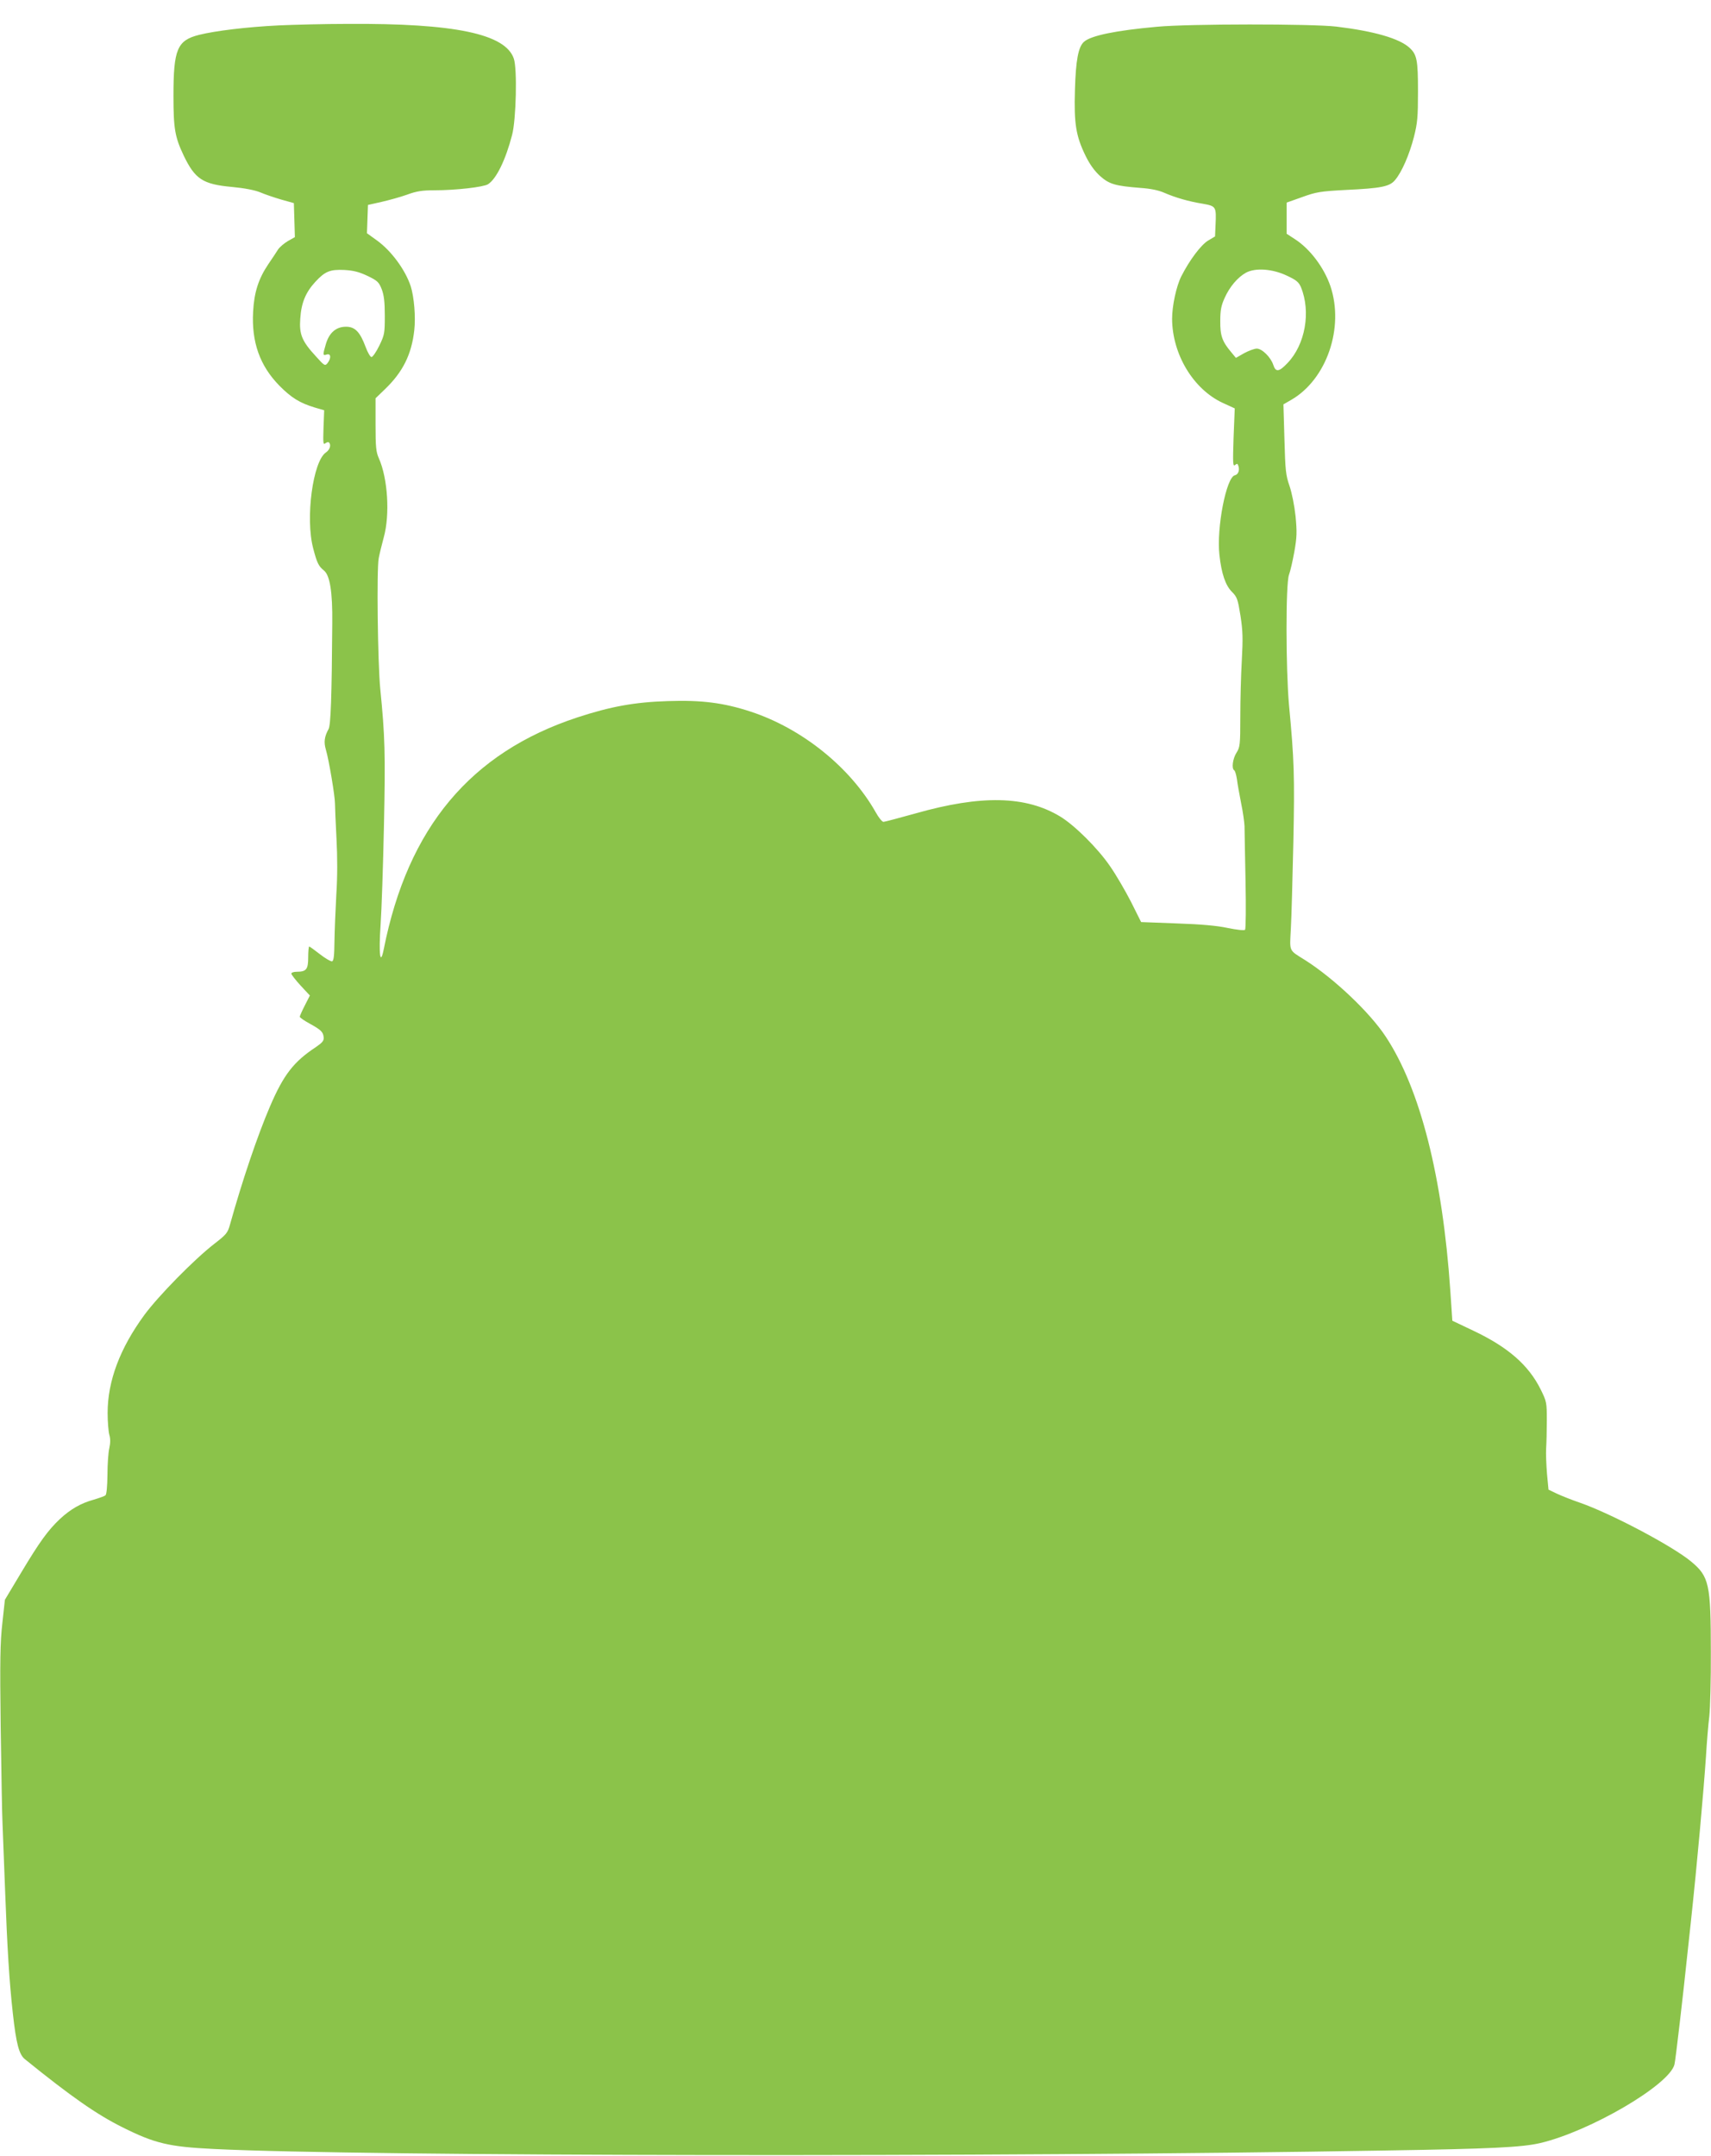 <?xml version="1.0" standalone="no"?>
<!DOCTYPE svg PUBLIC "-//W3C//DTD SVG 20010904//EN"
 "http://www.w3.org/TR/2001/REC-SVG-20010904/DTD/svg10.dtd">
<svg version="1.0" xmlns="http://www.w3.org/2000/svg"
 width="1016pt" height="1280pt" viewBox="0 0 1016 1280"
 preserveAspectRatio="xMidYMid meet">
<g transform="translate(0,1280) scale(0.1,-0.1)"
fill="#8bc34a" stroke="none">
<path d="M1652 12649 c-185 -9 -374 -32 -470 -56 -130 -33 -152 -85 -152 -363
0 -194 9 -244 60 -352 68 -142 114 -172 287 -188 76 -7 136 -19 168 -32 28
-12 84 -31 125 -43 l75 -21 3 -101 3 -101 -41 -23 c-22 -13 -48 -35 -58 -49
-9 -15 -36 -55 -59 -89 -58 -86 -84 -167 -90 -282 -10 -180 40 -321 156 -439
70 -71 121 -103 211 -130 l55 -16 -4 -104 c-3 -91 -2 -103 11 -92 8 6 18 9 21
5 15 -14 6 -43 -17 -59 -78 -51 -124 -392 -76 -571 22 -85 32 -105 63 -130 36
-28 52 -128 50 -313 -3 -439 -9 -606 -22 -629 -25 -45 -29 -78 -16 -122 18
-60 54 -276 54 -319 0 -19 4 -113 9 -208 6 -112 6 -228 -1 -335 -5 -89 -10
-213 -11 -276 -1 -85 -4 -115 -14 -119 -7 -2 -40 17 -72 42 -32 25 -61 46 -64
46 -3 0 -6 -29 -6 -65 0 -71 -11 -85 -69 -85 -17 0 -31 -5 -31 -11 0 -6 25
-38 55 -71 l55 -59 -30 -59 c-17 -33 -30 -63 -30 -67 0 -5 26 -23 59 -41 67
-37 80 -49 83 -82 2 -19 -8 -31 -46 -57 -132 -87 -192 -164 -273 -353 -73
-170 -164 -438 -237 -700 -14 -51 -22 -60 -93 -115 -120 -93 -332 -309 -416
-423 -145 -198 -218 -392 -218 -582 0 -52 5 -110 10 -129 7 -23 7 -48 0 -80
-6 -25 -11 -97 -11 -159 -1 -69 -5 -115 -12 -121 -6 -5 -38 -16 -71 -26 -76
-21 -136 -56 -199 -114 -71 -67 -121 -136 -230 -318 l-97 -162 -15 -138 c-13
-113 -15 -223 -10 -618 4 -264 8 -523 11 -575 2 -52 9 -228 15 -390 13 -348
25 -544 46 -733 20 -182 37 -246 72 -274 278 -225 427 -328 577 -403 194 -97
276 -117 546 -130 886 -44 4642 -49 6954 -9 635 10 811 19 920 44 295 69 768
345 798 467 6 21 52 418 77 658 6 52 15 136 20 185 38 353 76 778 90 985 5 85
14 193 20 240 5 47 10 218 9 380 0 405 -10 449 -117 538 -109 91 -475 285
-662 350 -47 16 -107 40 -135 53 l-50 24 -9 95 c-4 52 -7 120 -5 150 2 30 4
105 4 166 0 107 -1 112 -37 185 -72 144 -193 250 -400 348 l-124 59 -12 178
c-46 676 -179 1199 -383 1508 -95 145 -309 347 -479 455 -99 62 -92 47 -85
185 4 66 10 299 15 516 8 392 5 488 -26 815 -19 216 -20 719 0 772 8 21 22 83
32 138 15 86 16 115 7 210 -7 65 -22 139 -36 180 -22 63 -25 91 -30 277 l-6
207 47 27 c210 122 315 428 232 675 -38 111 -122 222 -211 279 l-49 32 0 93 0
92 93 33 c83 30 107 34 257 42 212 10 262 20 294 59 40 47 85 151 112 256 21
83 24 118 24 270 0 186 -6 219 -51 260 -61 55 -210 98 -434 125 -143 17 -876
17 -1065 -1 -244 -22 -391 -52 -433 -89 -34 -30 -49 -109 -54 -287 -6 -200 6
-273 63 -390 25 -51 53 -90 86 -120 55 -49 90 -59 242 -71 58 -4 107 -14 140
-29 65 -28 142 -51 229 -65 78 -14 80 -17 75 -125 l-3 -69 -42 -25 c-43 -27
-109 -115 -158 -211 -30 -59 -55 -176 -55 -253 1 -211 126 -418 300 -499 l72
-33 -7 -174 c-5 -153 -4 -173 9 -162 12 10 15 9 20 -7 8 -25 -2 -50 -21 -54
-51 -10 -110 -312 -92 -473 12 -111 36 -181 74 -219 31 -31 35 -43 51 -142 14
-91 15 -135 8 -264 -5 -85 -9 -236 -9 -335 0 -169 -2 -182 -23 -215 -22 -35
-30 -94 -13 -104 5 -3 12 -27 16 -53 3 -27 15 -91 25 -143 11 -52 19 -113 20
-135 0 -22 3 -168 6 -324 3 -156 2 -287 -3 -292 -5 -5 -50 0 -103 11 -66 14
-159 22 -304 27 l-210 8 -60 120 c-34 66 -89 161 -124 211 -73 107 -211 244
-297 296 -204 123 -468 129 -859 18 -97 -27 -183 -50 -190 -50 -8 0 -29 26
-46 57 -151 267 -438 498 -744 598 -159 52 -290 69 -491 62 -196 -6 -339 -32
-537 -97 -634 -209 -1006 -654 -1149 -1375 -21 -106 -31 -32 -19 144 6 86 15
352 20 591 9 427 6 528 -22 810 -15 153 -22 714 -9 776 5 27 19 83 30 124 37
134 24 348 -29 468 -17 38 -20 67 -20 201 l0 156 56 54 c106 102 158 206 174
350 9 79 -1 197 -21 261 -32 97 -114 209 -199 271 l-61 44 3 84 3 84 80 18
c44 10 113 29 152 43 57 21 91 26 162 26 128 0 292 19 319 36 50 32 105 146
143 293 24 92 31 394 10 453 -50 147 -352 210 -986 206 -137 0 -324 -5 -413
-9z m530 -1487 c60 -29 68 -37 85 -80 13 -35 18 -74 18 -157 0 -105 -2 -114
-33 -178 -18 -37 -39 -67 -46 -67 -7 0 -23 27 -35 60 -33 89 -63 120 -116 120
-59 0 -100 -35 -120 -103 -19 -65 -19 -70 5 -62 25 8 28 -21 5 -51 -15 -18
-18 -17 -70 41 -82 89 -99 130 -92 223 6 94 32 156 89 218 58 63 88 75 173 71
53 -3 86 -11 137 -35z m5460 1 c56 -26 70 -38 83 -68 60 -146 26 -341 -80
-451 -50 -53 -70 -55 -84 -11 -15 46 -67 97 -98 97 -14 0 -47 -12 -75 -27
l-49 -28 -29 35 c-53 63 -65 98 -64 185 0 64 6 92 26 136 30 67 78 123 127
150 56 30 157 23 243 -18z"/>
</g>
</svg>
